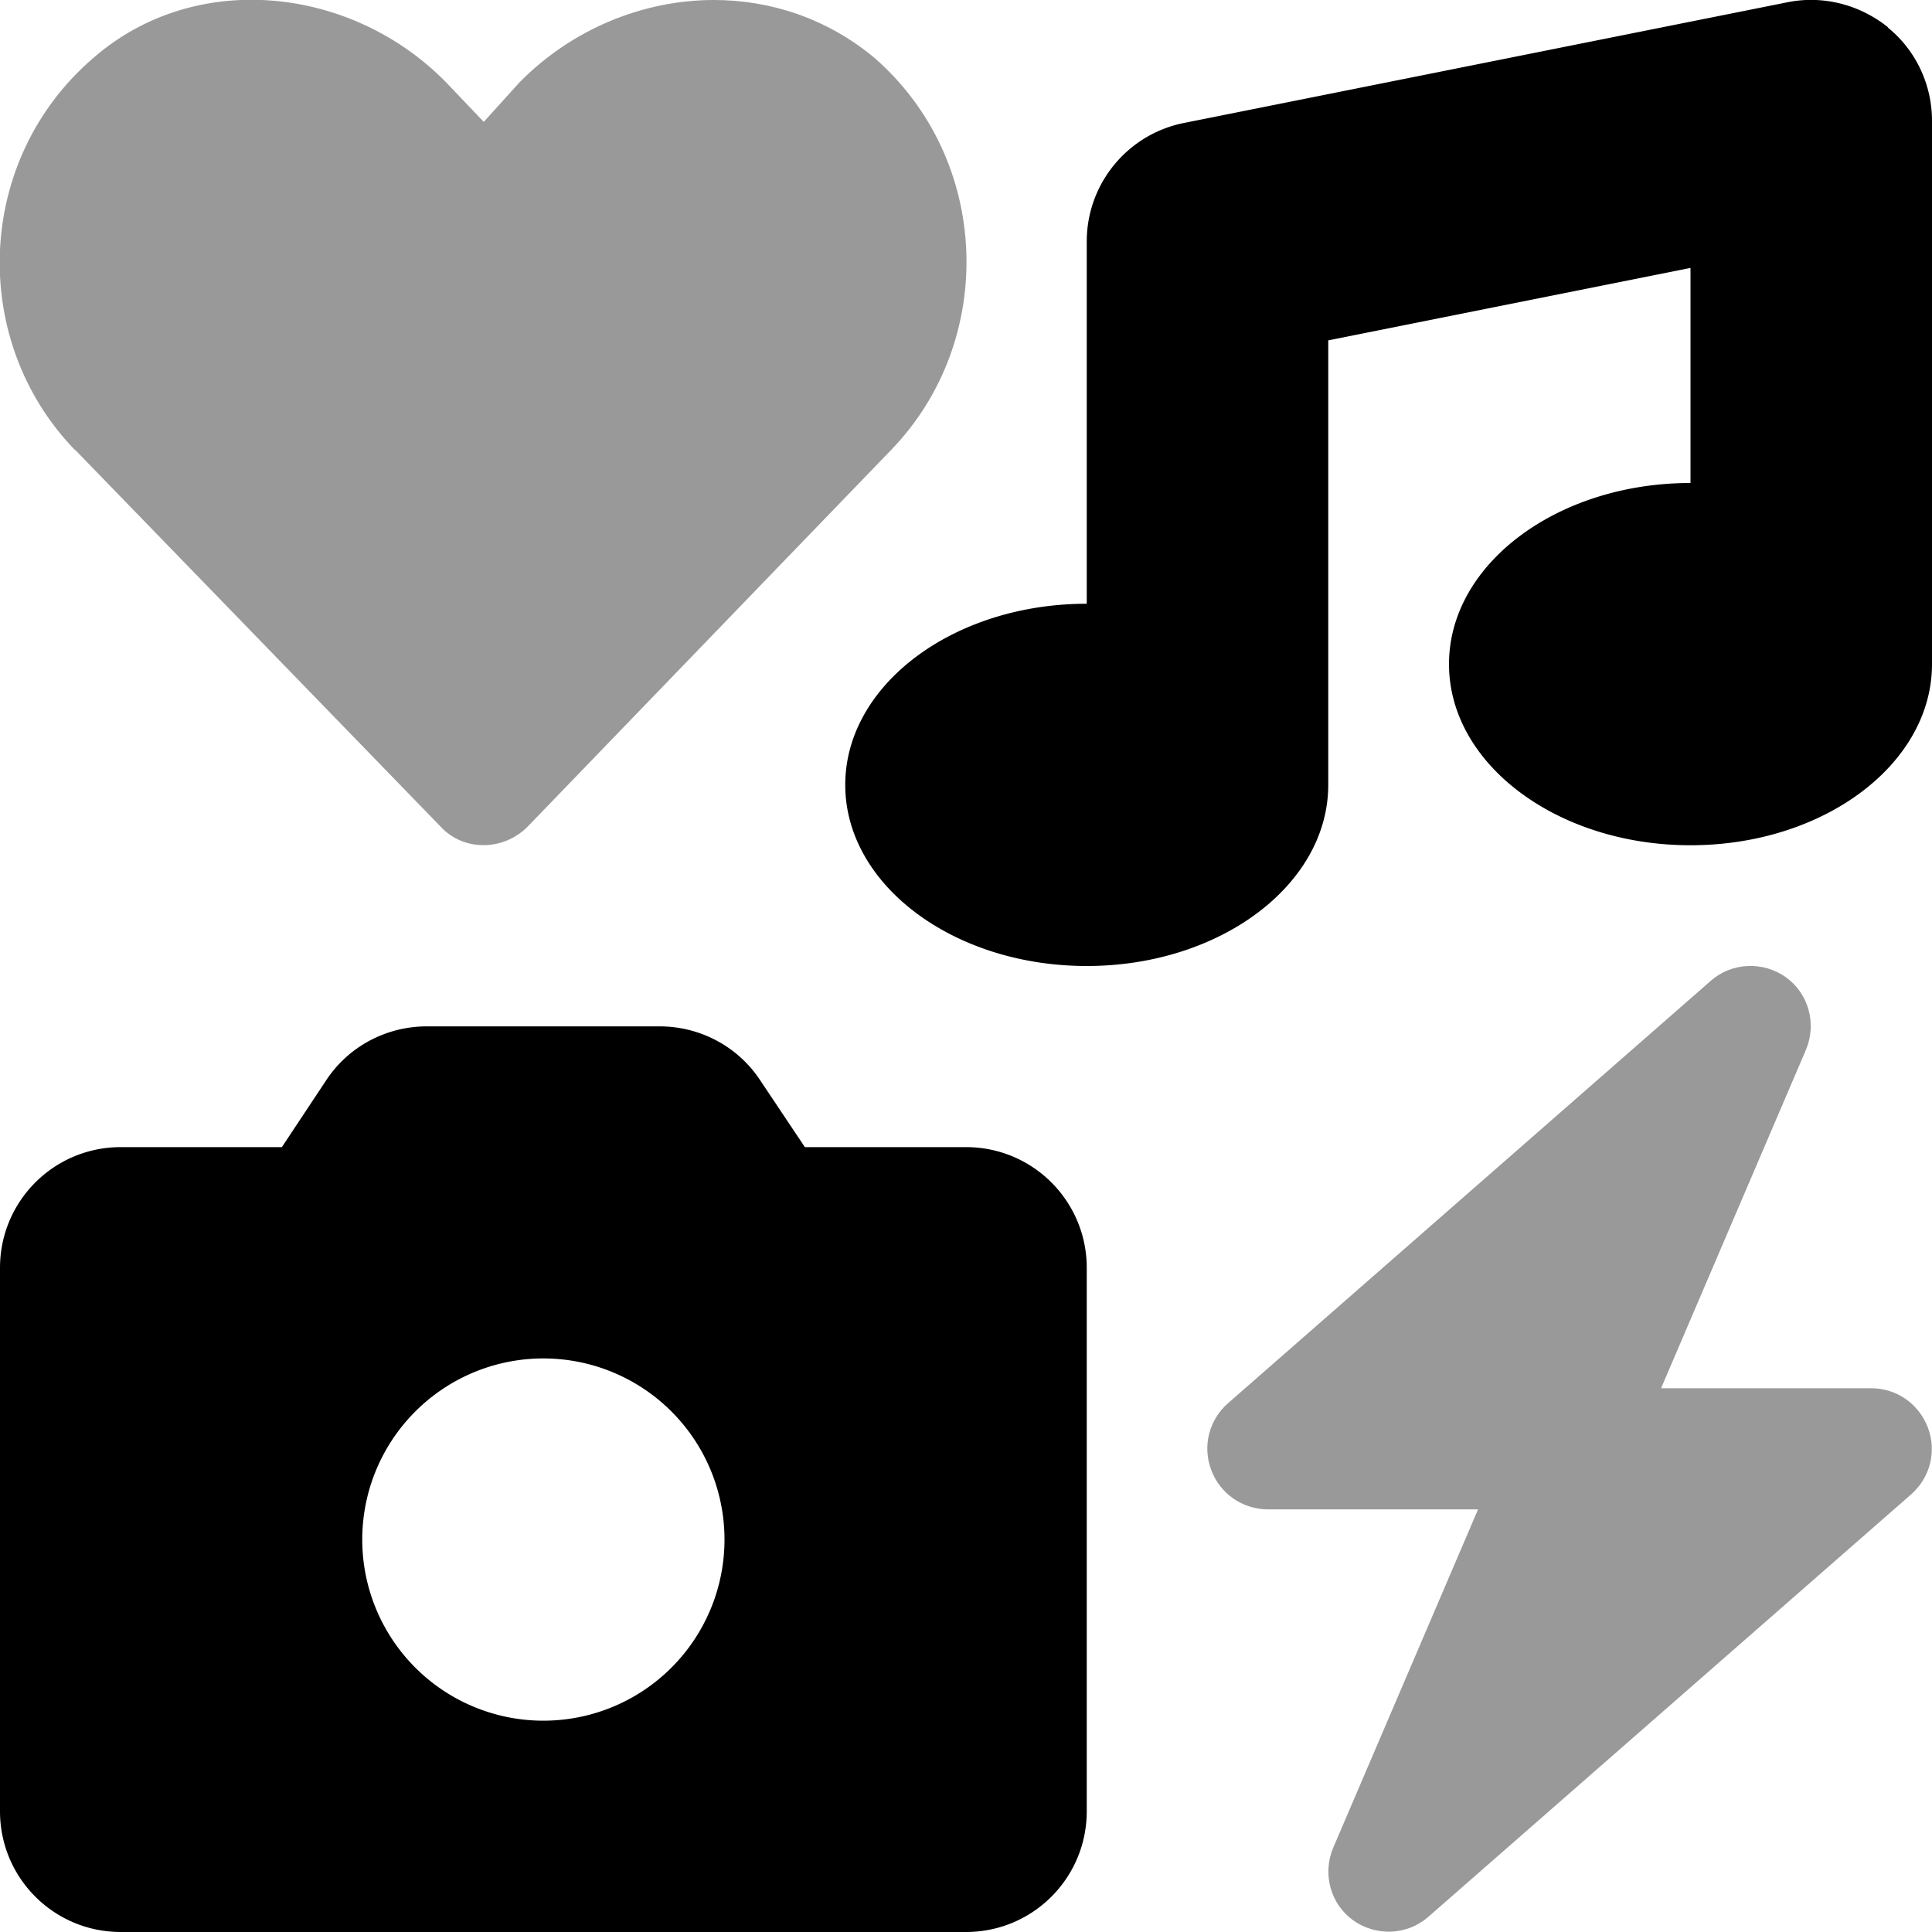 <svg xmlns="http://www.w3.org/2000/svg" viewBox="0 0 512 512"><!--! Font Awesome Pro 6.6.0 by @fontawesome - https://fontawesome.com License - https://fontawesome.com/license (Commercial License) Copyright 2024 Fonticons, Inc. --><defs><style>.fa-secondary{opacity:.4}</style></defs><path class="fa-secondary" d="M19.9 119.2l96.9 99.9c6 6.5 16.5 6.5 23 0l96.4-99.9c28-29 26.5-76.9-4.5-103.9C219.2 4.9 204.2 0 189.2 0c-18.8 0-37.6 7.7-51.5 21.8l-9.5 10.5-10-10.5c-25-25.5-66.4-30-93.4-6.5c-31.5 27-33 74.9-5 103.9zM321 389.6c2.3 6.2 8.3 10.4 15 10.4l55.7 0-38.4 89.7c-2.9 6.9-.7 14.9 5.3 19.2s14.3 4 19.9-.9l128-112c5-4.4 6.8-11.4 4.4-17.7s-8.3-10.4-15-10.4l-55.7 0 38.4-89.7c2.9-6.9 .7-14.9-5.3-19.2s-14.3-4-19.9 .9l-128 112c-5 4.4-6.8 11.4-4.4 17.7z"/><path class="fa-primary" d="M500.3 7.3C507.7 13.3 512 22.4 512 32l0 144c0 26.5-28.7 48-64 48s-64-21.5-64-48s28.7-48 64-48l0-57L352 90.2 352 208c0 26.5-28.7 48-64 48s-64-21.5-64-48s28.7-48 64-48l0-96c0-15.3 10.8-28.4 25.7-31.4l160-32c9.4-1.9 19.1 .6 26.6 6.6zM74.7 304l11.8-17.8c5.9-8.9 15.9-14.2 26.6-14.2l61.7 0c10.7 0 20.7 5.3 26.6 14.2L213.3 304l42.7 0c17.7 0 32 14.3 32 32l0 144c0 17.7-14.3 32-32 32L32 512c-17.7 0-32-14.3-32-32L0 336c0-17.7 14.3-32 32-32l42.7 0zM192 408a48 48 0 1 0 -96 0 48 48 0 1 0 96 0z"/></svg>